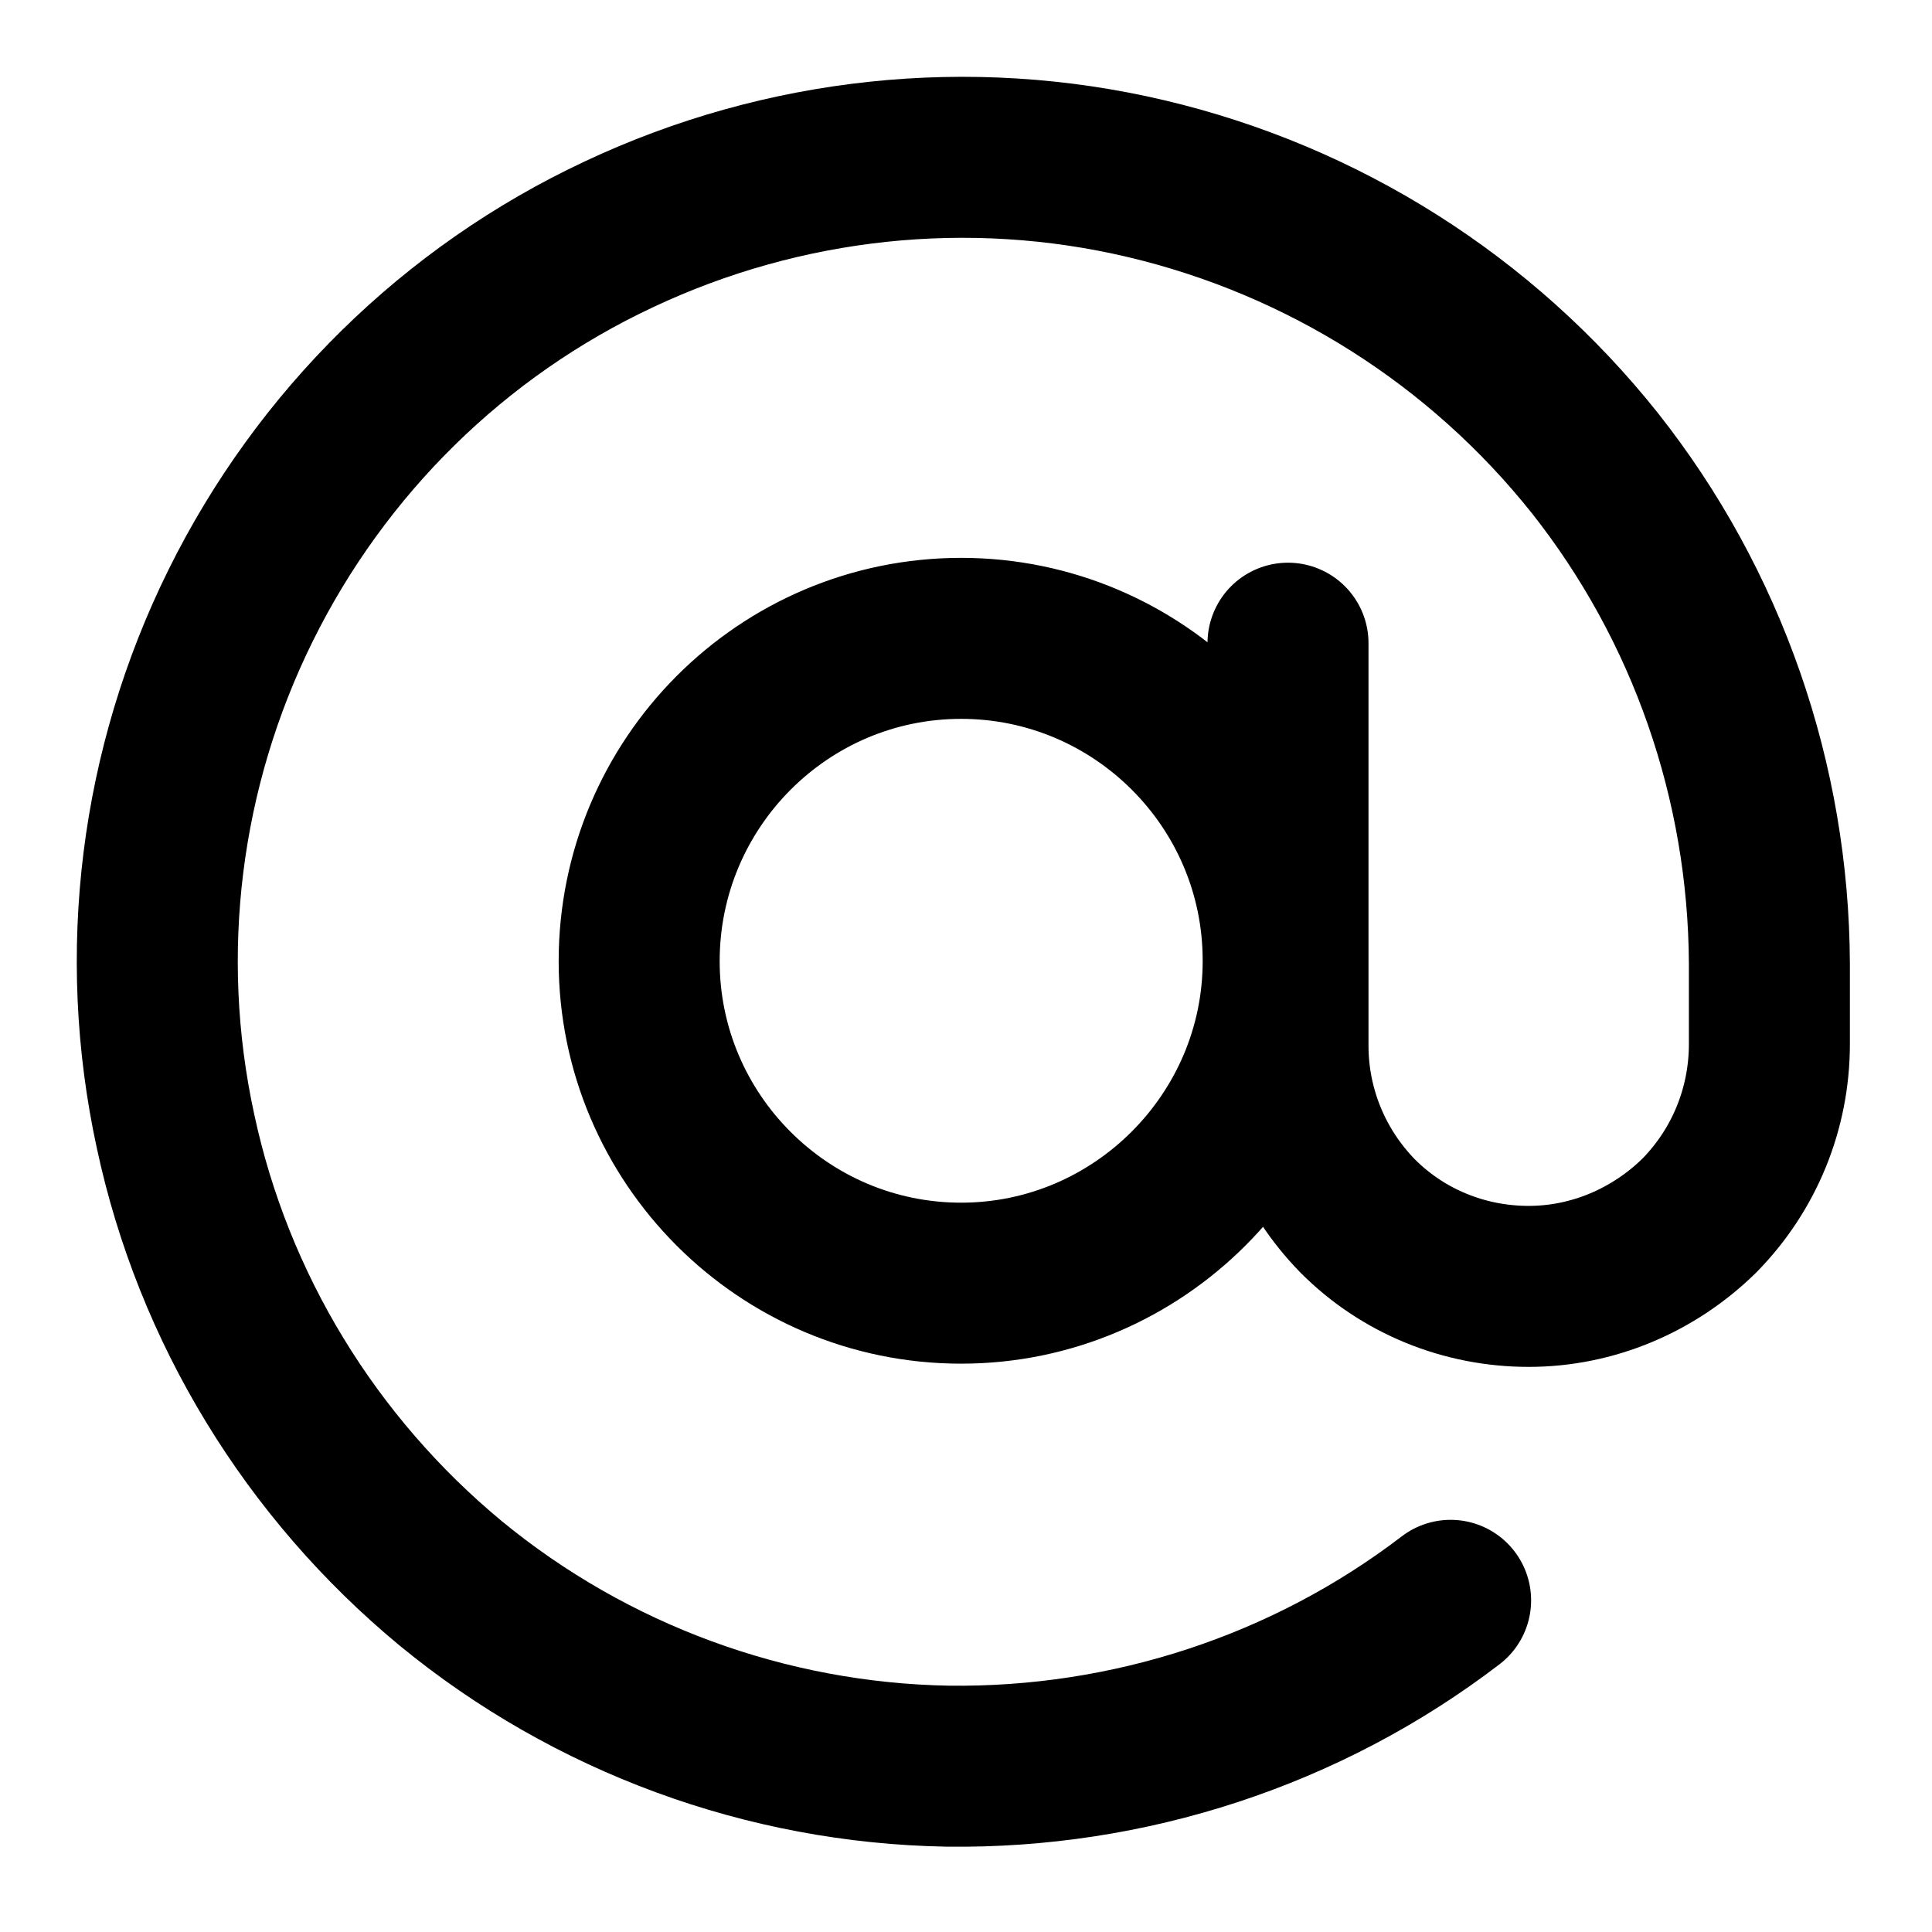 <svg viewBox="0 0 24 24" xmlns="http://www.w3.org/2000/svg"><path fill="none" stroke="#000" stroke-linecap="round" stroke-linejoin="round" stroke-width="2" d="M16 7.99v5c0 .79.31 1.55.87 2.12 .56.56 1.32.87 2.12.87 .79 0 1.55-.32 2.12-.88 .56-.57.87-1.33.87-2.13v-1c-.01-2.26-.77-4.45-2.17-6.22 -1.41-1.77-3.37-3.01-5.57-3.53s-4.51-.27-6.55.69c-2.05.96-3.7 2.59-4.7 4.61 -1 2.02-1.29 4.32-.81 6.53 .47 2.2 1.68 4.18 3.42 5.62 1.74 1.43 3.92 2.23 6.17 2.27 2.25.03 4.46-.69 6.25-2.06m-2.08-7.94c0 2.2-1.8 4-4 4 -2.21 0-4-1.8-4-4 0-2.21 1.79-4.01 4-4.01 2.2 0 4 1.79 4 4Z"/></svg>